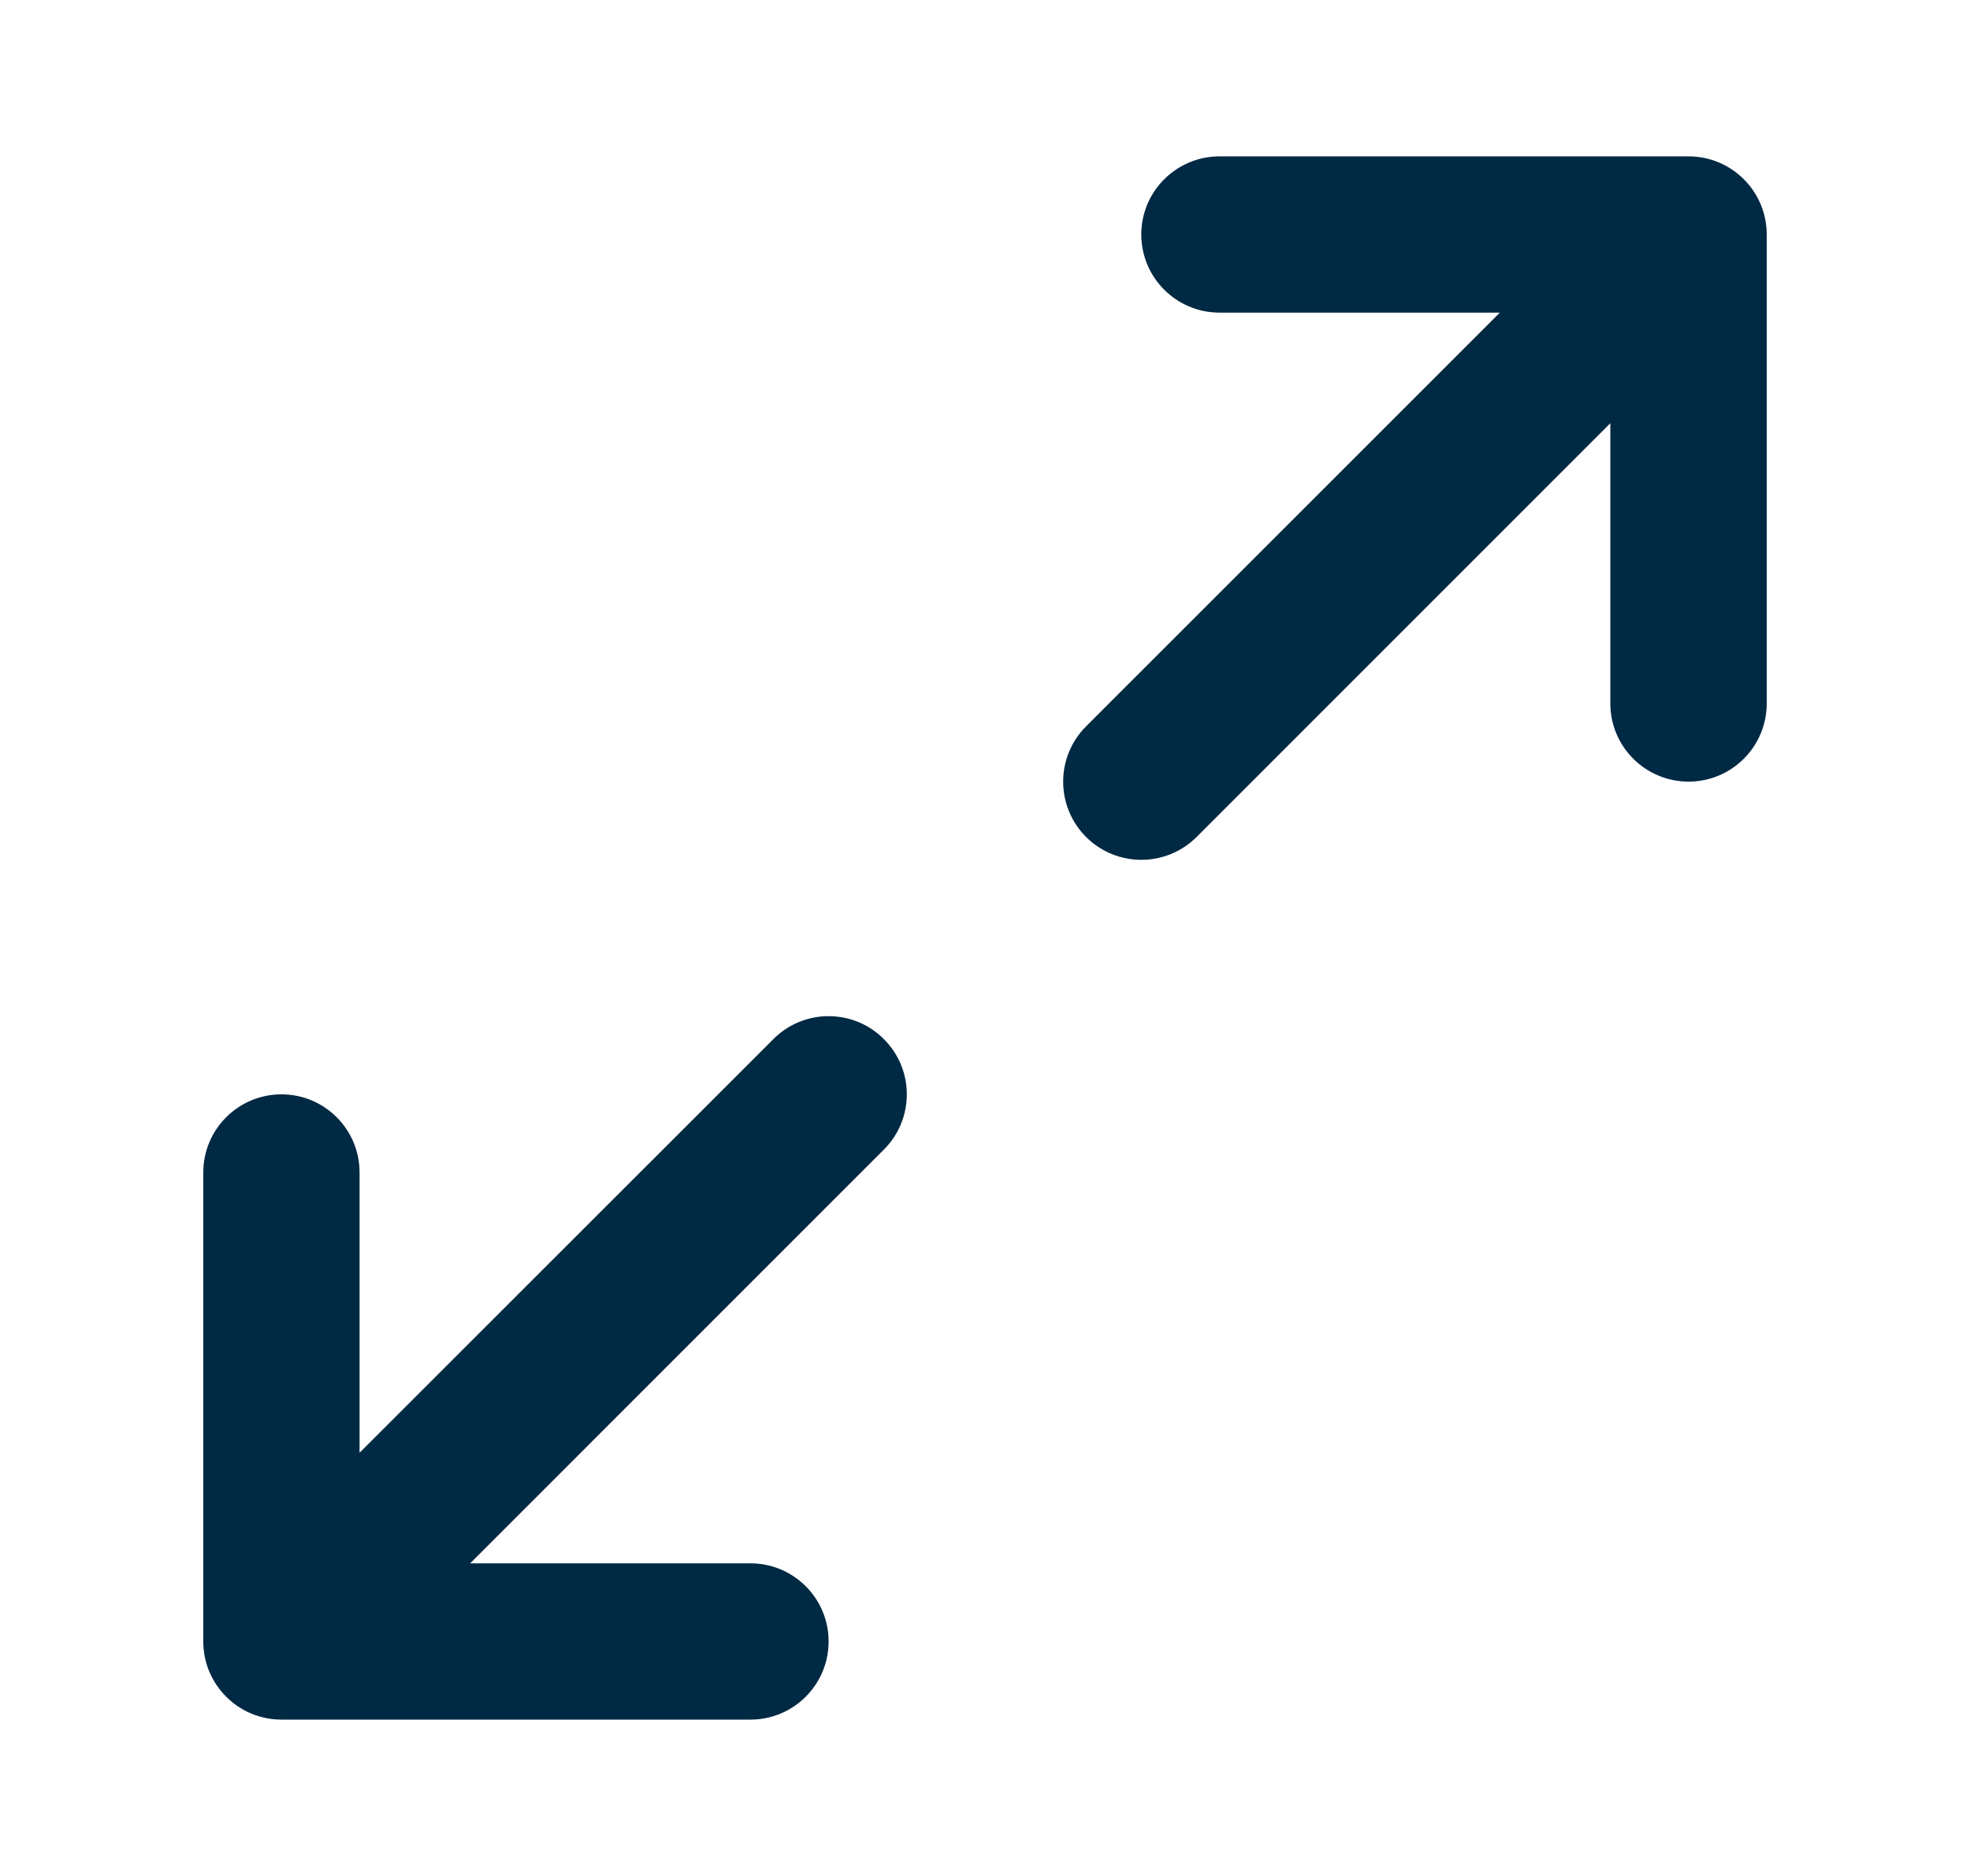 <svg width="21" height="20" viewBox="0 0 21 20" fill="none" xmlns="http://www.w3.org/2000/svg">
<path d="M13 1.667C12.54 1.667 12.166 2.04 12.166 2.5C12.166 2.96 12.54 3.333 13 3.333H15.988L11.577 7.744C11.252 8.07 11.252 8.597 11.577 8.923C11.903 9.248 12.43 9.248 12.756 8.923L17.166 4.512V7.5C17.166 7.96 17.54 8.333 18 8.333C18.46 8.333 18.833 7.96 18.833 7.5V2.5C18.833 2.04 18.46 1.667 18 1.667H13Z" fill="#002944"/>
<path d="M3.833 12.5C3.833 12.04 3.46 11.667 3 11.667C2.54 11.667 2.167 12.04 2.167 12.5V17.5C2.167 17.96 2.54 18.333 3 18.333H8C8.46 18.333 8.833 17.96 8.833 17.5C8.833 17.04 8.46 16.667 8 16.667H5.012L9.422 12.256C9.748 11.931 9.748 11.403 9.422 11.078C9.097 10.752 8.569 10.752 8.244 11.078L3.833 15.488V12.5Z" fill="#002944"/>
</svg>
